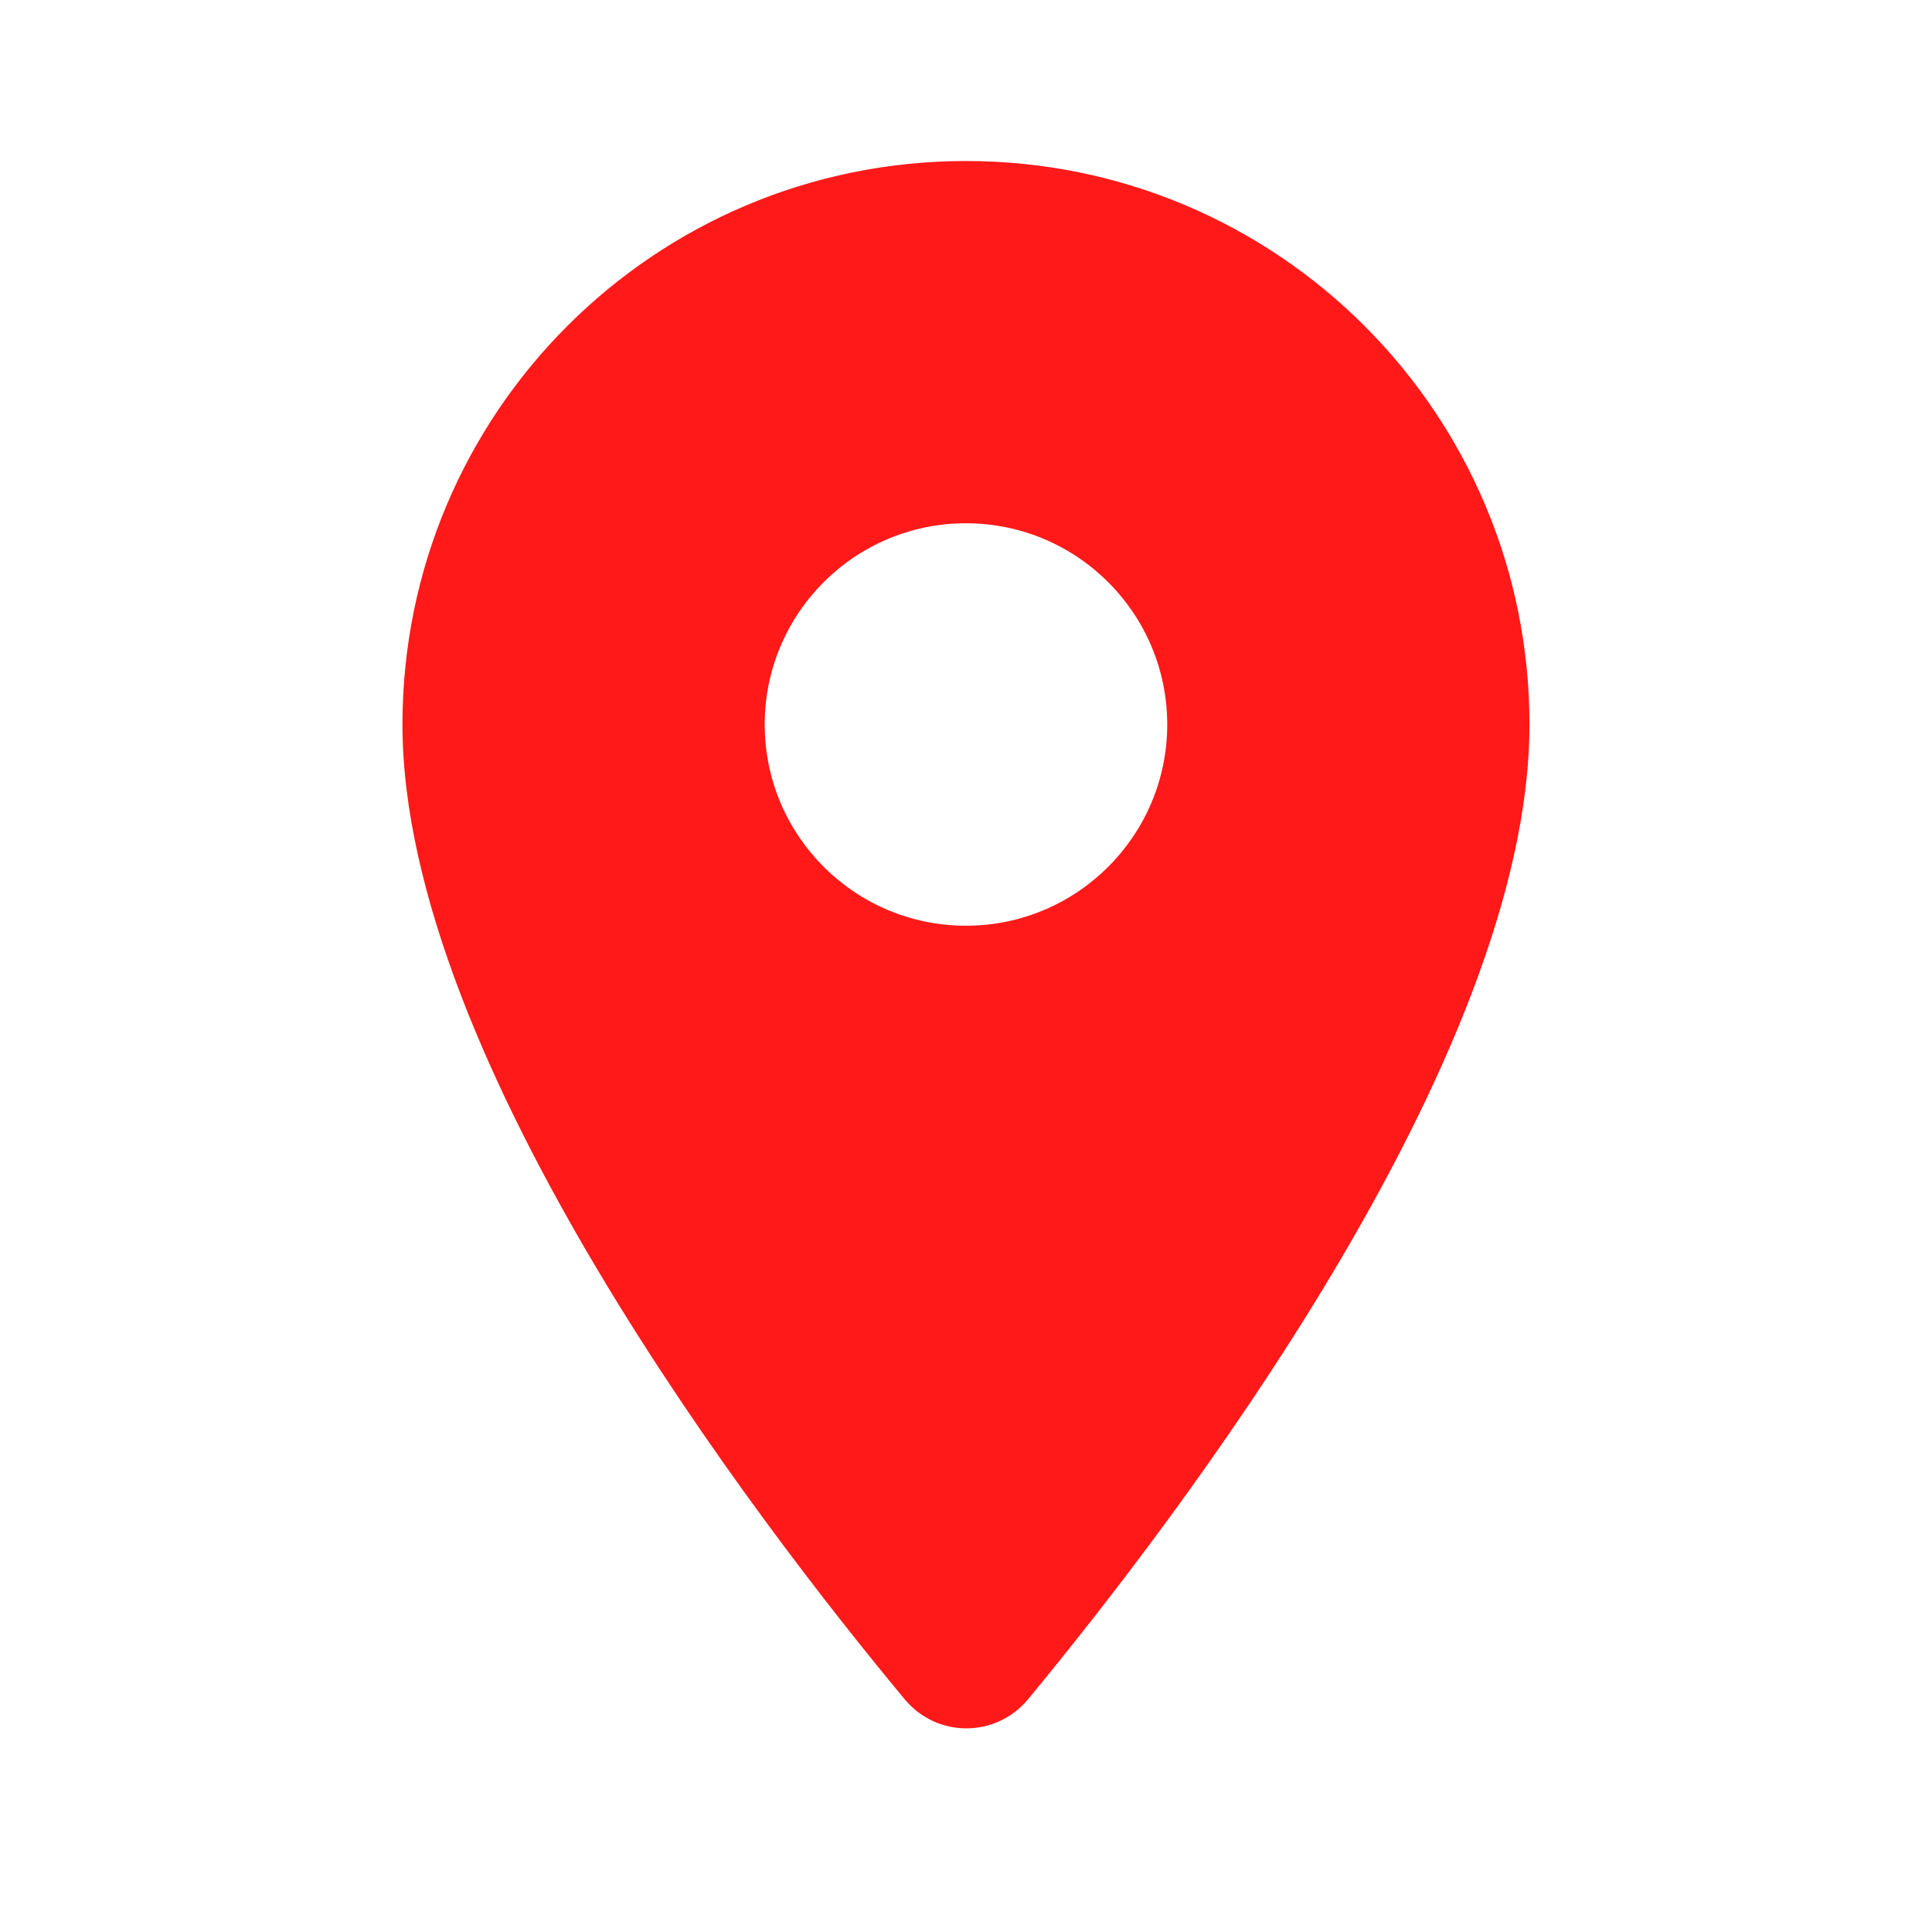 <svg width="32" height="32" viewBox="0 0 32 32" fill="none" xmlns="http://www.w3.org/2000/svg">
<path d="M15.999 2.667C10.839 2.667 6.666 6.84 6.666 12C6.666 17.56 12.559 25.227 14.986 28.147C15.519 28.787 16.493 28.787 17.026 28.147C19.439 25.227 25.333 17.56 25.333 12C25.333 6.84 21.159 2.667 15.999 2.667ZM15.999 15.333C14.159 15.333 12.666 13.84 12.666 12C12.666 10.16 14.159 8.667 15.999 8.667C17.839 8.667 19.333 10.16 19.333 12C19.333 13.84 17.839 15.333 15.999 15.333Z" fill="rgba(255,0,0, 0.9)"/>
</svg>
